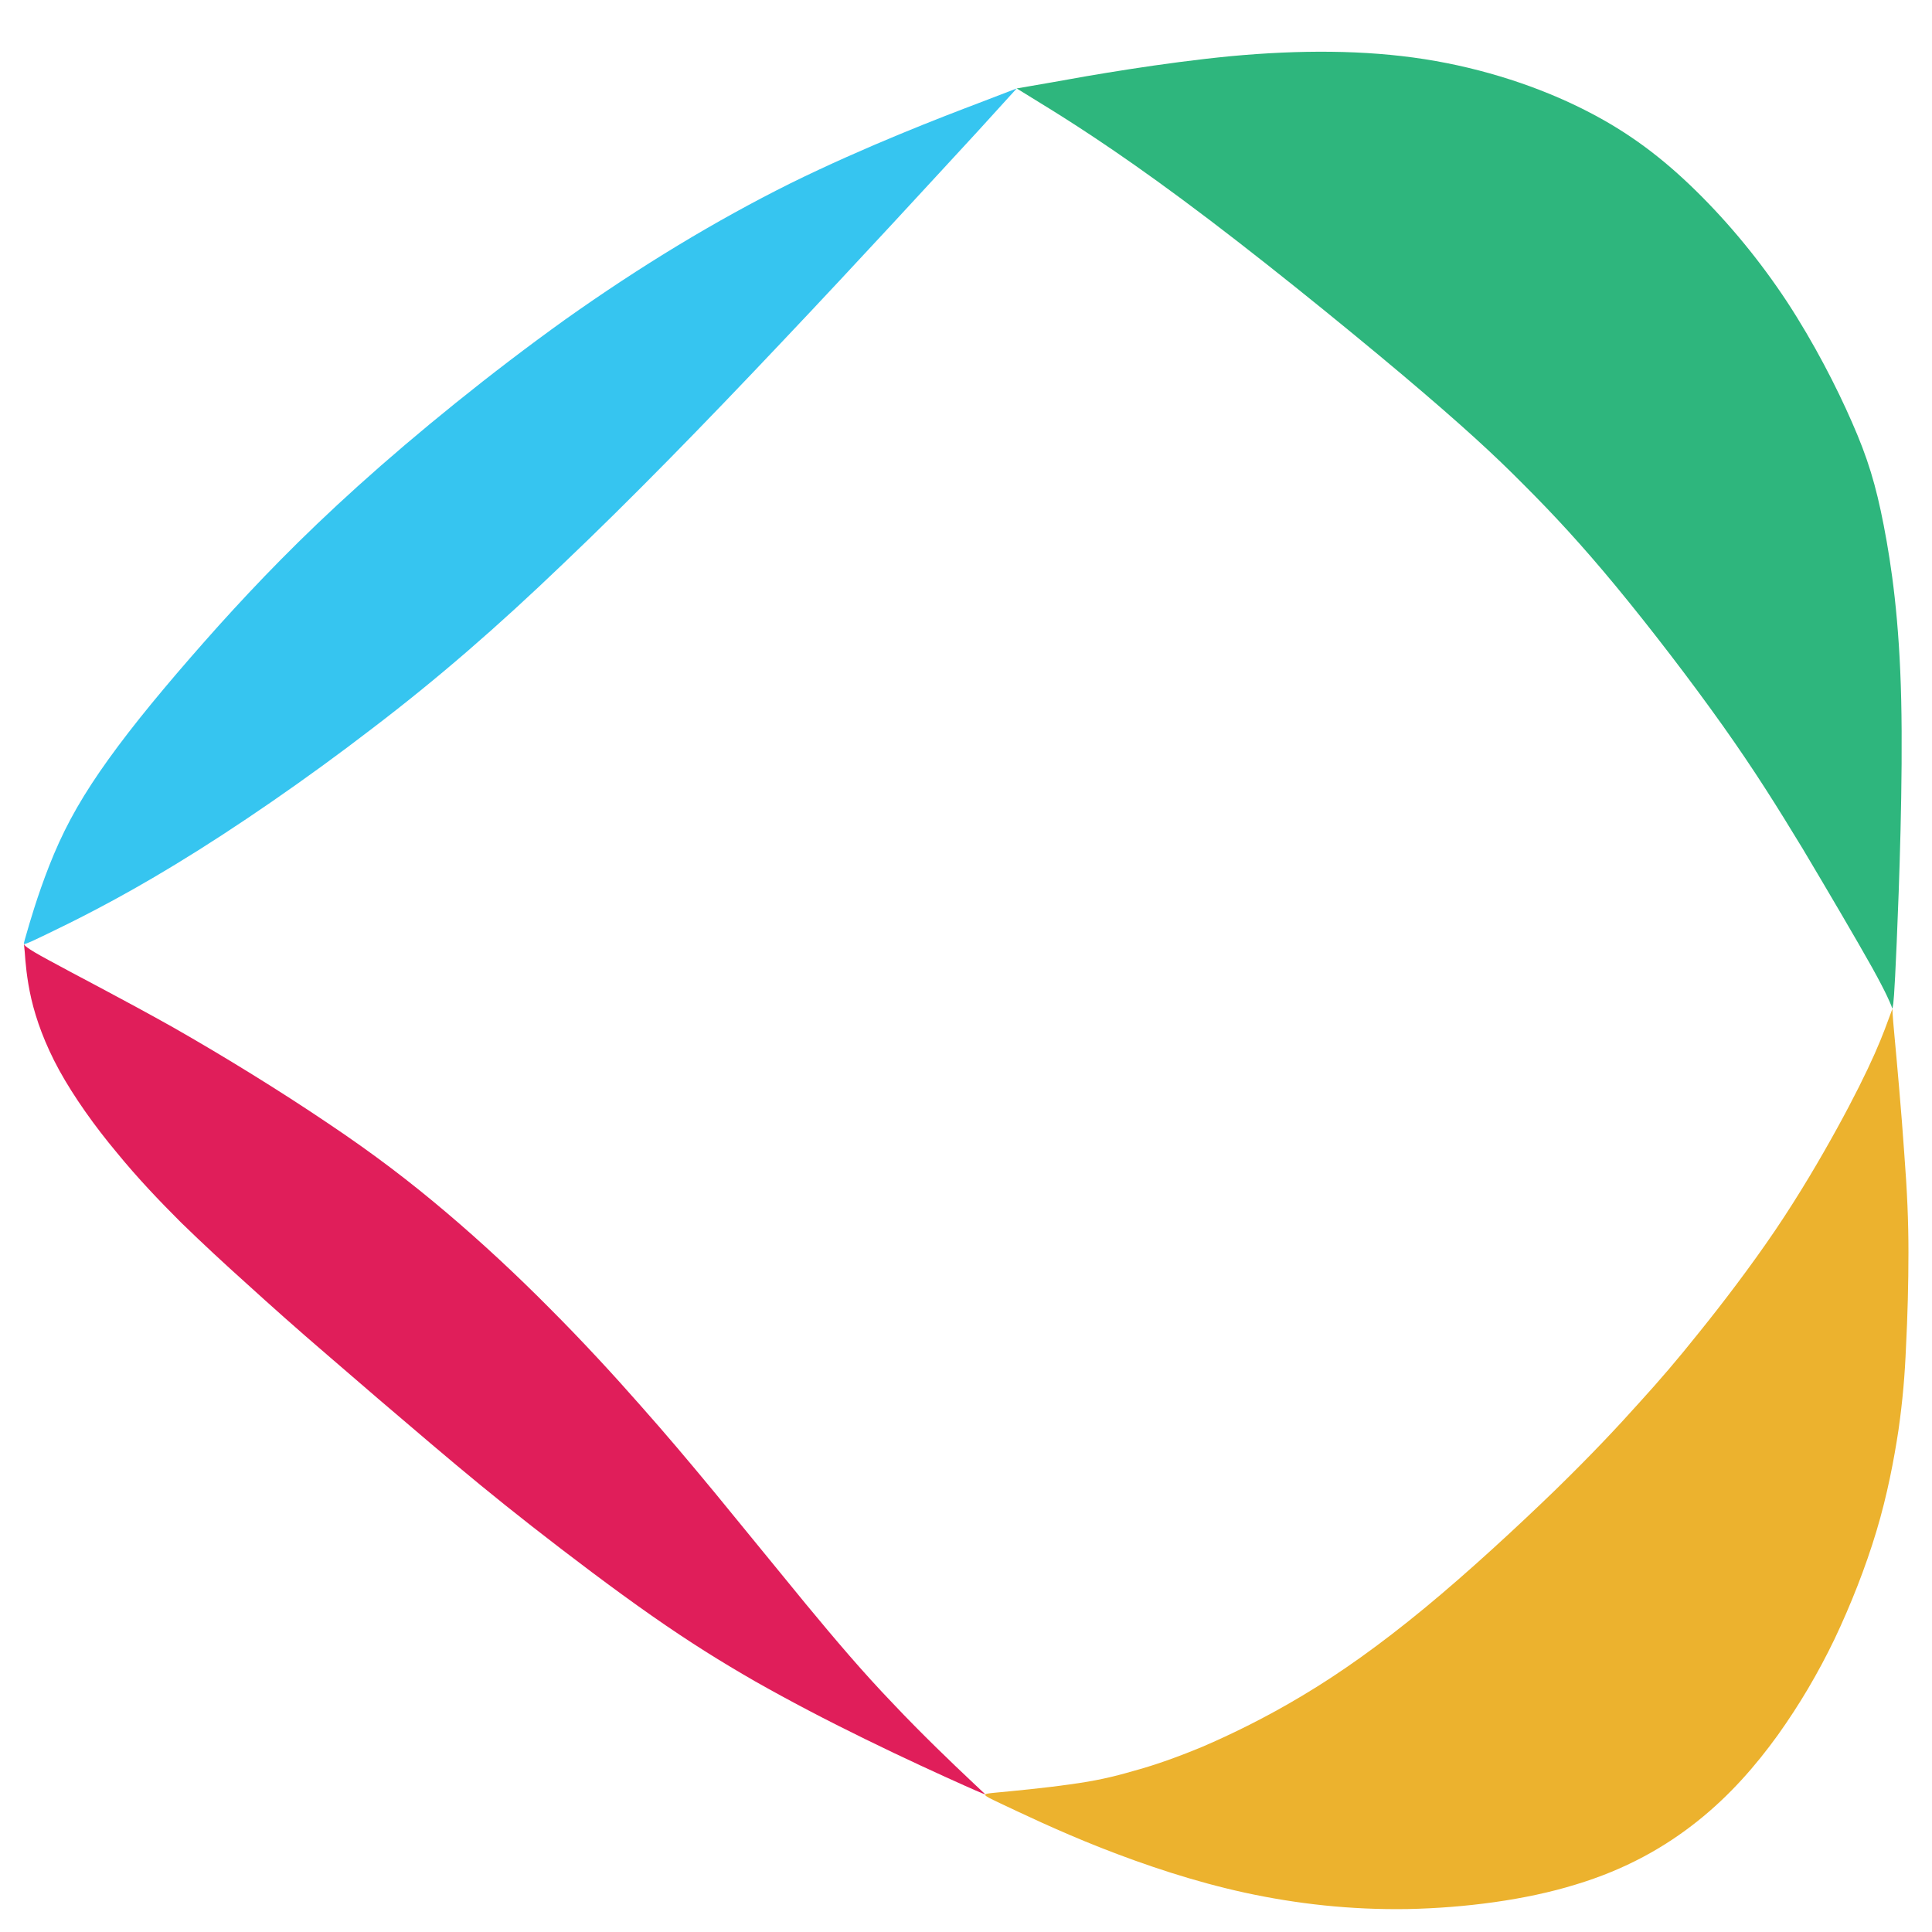 <?xml version="1.0" encoding="UTF-8"?>
<!DOCTYPE svg PUBLIC "-//W3C//DTD SVG 1.1//EN" "http://www.w3.org/Graphics/SVG/1.1/DTD/svg11.dtd">
<!-- Creator: CorelDRAW 2020 (64-Bit) -->
<svg xmlns="http://www.w3.org/2000/svg" xml:space="preserve" width="64px" height="64px" version="1.1" style="shape-rendering:geometricPrecision; text-rendering:geometricPrecision; image-rendering:optimizeQuality; fill-rule:evenodd; clip-rule:evenodd"
viewBox="0 0 64 64"
 xmlns:xlink="http://www.w3.org/1999/xlink"
 xmlns:xodm="http://www.corel.com/coreldraw/odm/2003">
 <defs>
  <style type="text/css">
   <![CDATA[
    .fil1 {fill:#2EB67D}
    .fil0 {fill:#36C5F0}
    .fil3 {fill:#E01E5A}
    .fil2 {fill:#ECB22E}
   ]]>
  </style>
 </defs>
 <g id="Capa_x0020_1">
  <g id="_2295416967872">
   <path class="fil0" d="M1.56 30.94c-0.76,0.37 -0.77,0.35 -0.77,0.31 0.01,-0.04 0.02,-0.1 0.19,-0.67 0.17,-0.57 0.51,-1.65 0.98,-2.68 0.47,-1.03 1.07,-2 1.95,-3.18 0.88,-1.18 2.05,-2.56 3.33,-3.99 1.29,-1.43 2.7,-2.9 4.63,-4.64 1.93,-1.74 4.39,-3.74 6.86,-5.51 2.48,-1.76 4.97,-3.27 7.46,-4.51 2.5,-1.23 5,-2.19 6.24,-2.66 1.25,-0.48 1.25,-0.48 1.25,-0.48 0,0 0,0 -1.31,1.44 -1.32,1.43 -3.95,4.3 -6.5,6.99 -2.54,2.69 -4.99,5.2 -7.2,7.3 -2.2,2.11 -4.17,3.82 -6.35,5.48 -2.17,1.67 -4.54,3.3 -6.5,4.49 -1.95,1.19 -3.49,1.94 -4.26,2.31z"/>
   <path class="fil1" d="M62.7 33.35c0.02,-0.09 0.05,-0.25 0.13,-2.11 0.08,-1.85 0.21,-5.39 0.15,-8.05 -0.06,-2.66 -0.32,-4.45 -0.58,-5.79 -0.26,-1.34 -0.53,-2.23 -1.05,-3.41 -0.51,-1.17 -1.26,-2.63 -2.15,-3.99 -0.89,-1.35 -1.92,-2.6 -3.01,-3.67 -1.08,-1.06 -2.21,-1.94 -3.7,-2.69 -1.48,-0.75 -3.32,-1.37 -5.3,-1.68 -1.99,-0.31 -4.14,-0.31 -6.41,-0.1 -2.28,0.22 -4.69,0.64 -5.89,0.86 -1.21,0.21 -1.21,0.21 -1.21,0.21 0,0 0,0 0.81,0.5 0.8,0.49 2.4,1.49 4.69,3.19 2.3,1.7 5.27,4.11 7.28,5.8 2,1.69 3.04,2.65 4.02,3.64 0.98,0.98 1.91,1.98 3.05,3.36 1.14,1.38 2.49,3.14 3.54,4.62 1.05,1.48 1.8,2.68 2.65,4.08 0.84,1.41 1.78,3.01 2.29,3.92 0.51,0.92 0.59,1.16 0.64,1.27 0.04,0.12 0.04,0.12 0.05,0.04z"/>
   <path class="fil2" d="M33.12 59.73c-0.63,-0.3 -0.63,-0.3 -0.1,-0.35 0.53,-0.05 1.59,-0.15 2.42,-0.27 0.83,-0.11 1.44,-0.25 2.09,-0.44 0.66,-0.18 1.37,-0.42 2.31,-0.81 0.93,-0.4 2.09,-0.96 3.32,-1.7 1.24,-0.74 2.55,-1.67 4.02,-2.88 1.47,-1.21 3.1,-2.72 4.34,-3.92 1.23,-1.2 2.07,-2.1 2.77,-2.88 0.7,-0.77 1.26,-1.42 2.01,-2.36 0.75,-0.93 1.69,-2.16 2.51,-3.37 0.81,-1.2 1.5,-2.38 2.05,-3.38 0.55,-1 0.96,-1.83 1.24,-2.46 0.28,-0.63 0.43,-1.07 0.51,-1.28 0.08,-0.22 0.08,-0.22 0.08,-0.2 0,0.02 -0.01,0.07 0.07,0.92 0.08,0.86 0.23,2.52 0.32,3.84 0.1,1.31 0.14,2.27 0.14,3.3 0,1.03 -0.03,2.14 -0.08,3.1 -0.04,0.97 -0.11,1.79 -0.25,2.78 -0.15,0.99 -0.37,2.15 -0.73,3.35 -0.36,1.2 -0.85,2.44 -1.39,3.58 -0.55,1.14 -1.16,2.17 -1.88,3.18 -0.73,1.01 -1.58,1.99 -2.66,2.85 -1.08,0.86 -2.38,1.6 -4.04,2.1 -1.65,0.51 -3.66,0.77 -5.56,0.81 -1.89,0.03 -3.67,-0.17 -5.38,-0.54 -1.7,-0.37 -3.33,-0.92 -4.78,-1.49 -1.45,-0.57 -2.71,-1.18 -3.35,-1.48z"/>
   <path class="fil3" d="M0.82 31.54c-0.03,-0.29 -0.03,-0.29 -0.02,-0.26 0.01,0.03 0.02,0.1 0.82,0.53 0.8,0.44 2.38,1.25 4.11,2.22 1.72,0.98 3.58,2.13 5.12,3.17 1.54,1.03 2.75,1.96 3.93,2.96 1.18,1 2.33,2.07 3.42,3.17 1.09,1.09 2.13,2.22 3,3.21 0.87,0.98 1.57,1.81 2.48,2.91 0.9,1.1 2.01,2.46 3.01,3.68 1,1.21 1.9,2.27 2.88,3.29 0.97,1.03 2.02,2.03 2.55,2.53 0.52,0.49 0.52,0.49 0.52,0.49 -0.01,0 -0.04,0 -0.71,-0.3 -0.67,-0.3 -1.99,-0.9 -3.27,-1.53 -1.27,-0.62 -2.51,-1.27 -3.64,-1.91 -1.13,-0.65 -2.16,-1.29 -3.42,-2.17 -1.26,-0.88 -2.74,-2 -3.98,-2.97 -1.24,-0.97 -2.23,-1.79 -3.35,-2.74 -1.11,-0.94 -2.36,-2.01 -3.41,-2.92 -1.05,-0.9 -1.9,-1.66 -2.67,-2.36 -0.78,-0.7 -1.47,-1.34 -2.19,-2.04 -0.71,-0.71 -1.43,-1.46 -2.14,-2.33 -0.72,-0.86 -1.41,-1.83 -1.9,-2.72 -0.48,-0.88 -0.76,-1.67 -0.92,-2.35 -0.16,-0.69 -0.2,-1.27 -0.22,-1.56z"/>
  </g>
 </g>
</svg>
